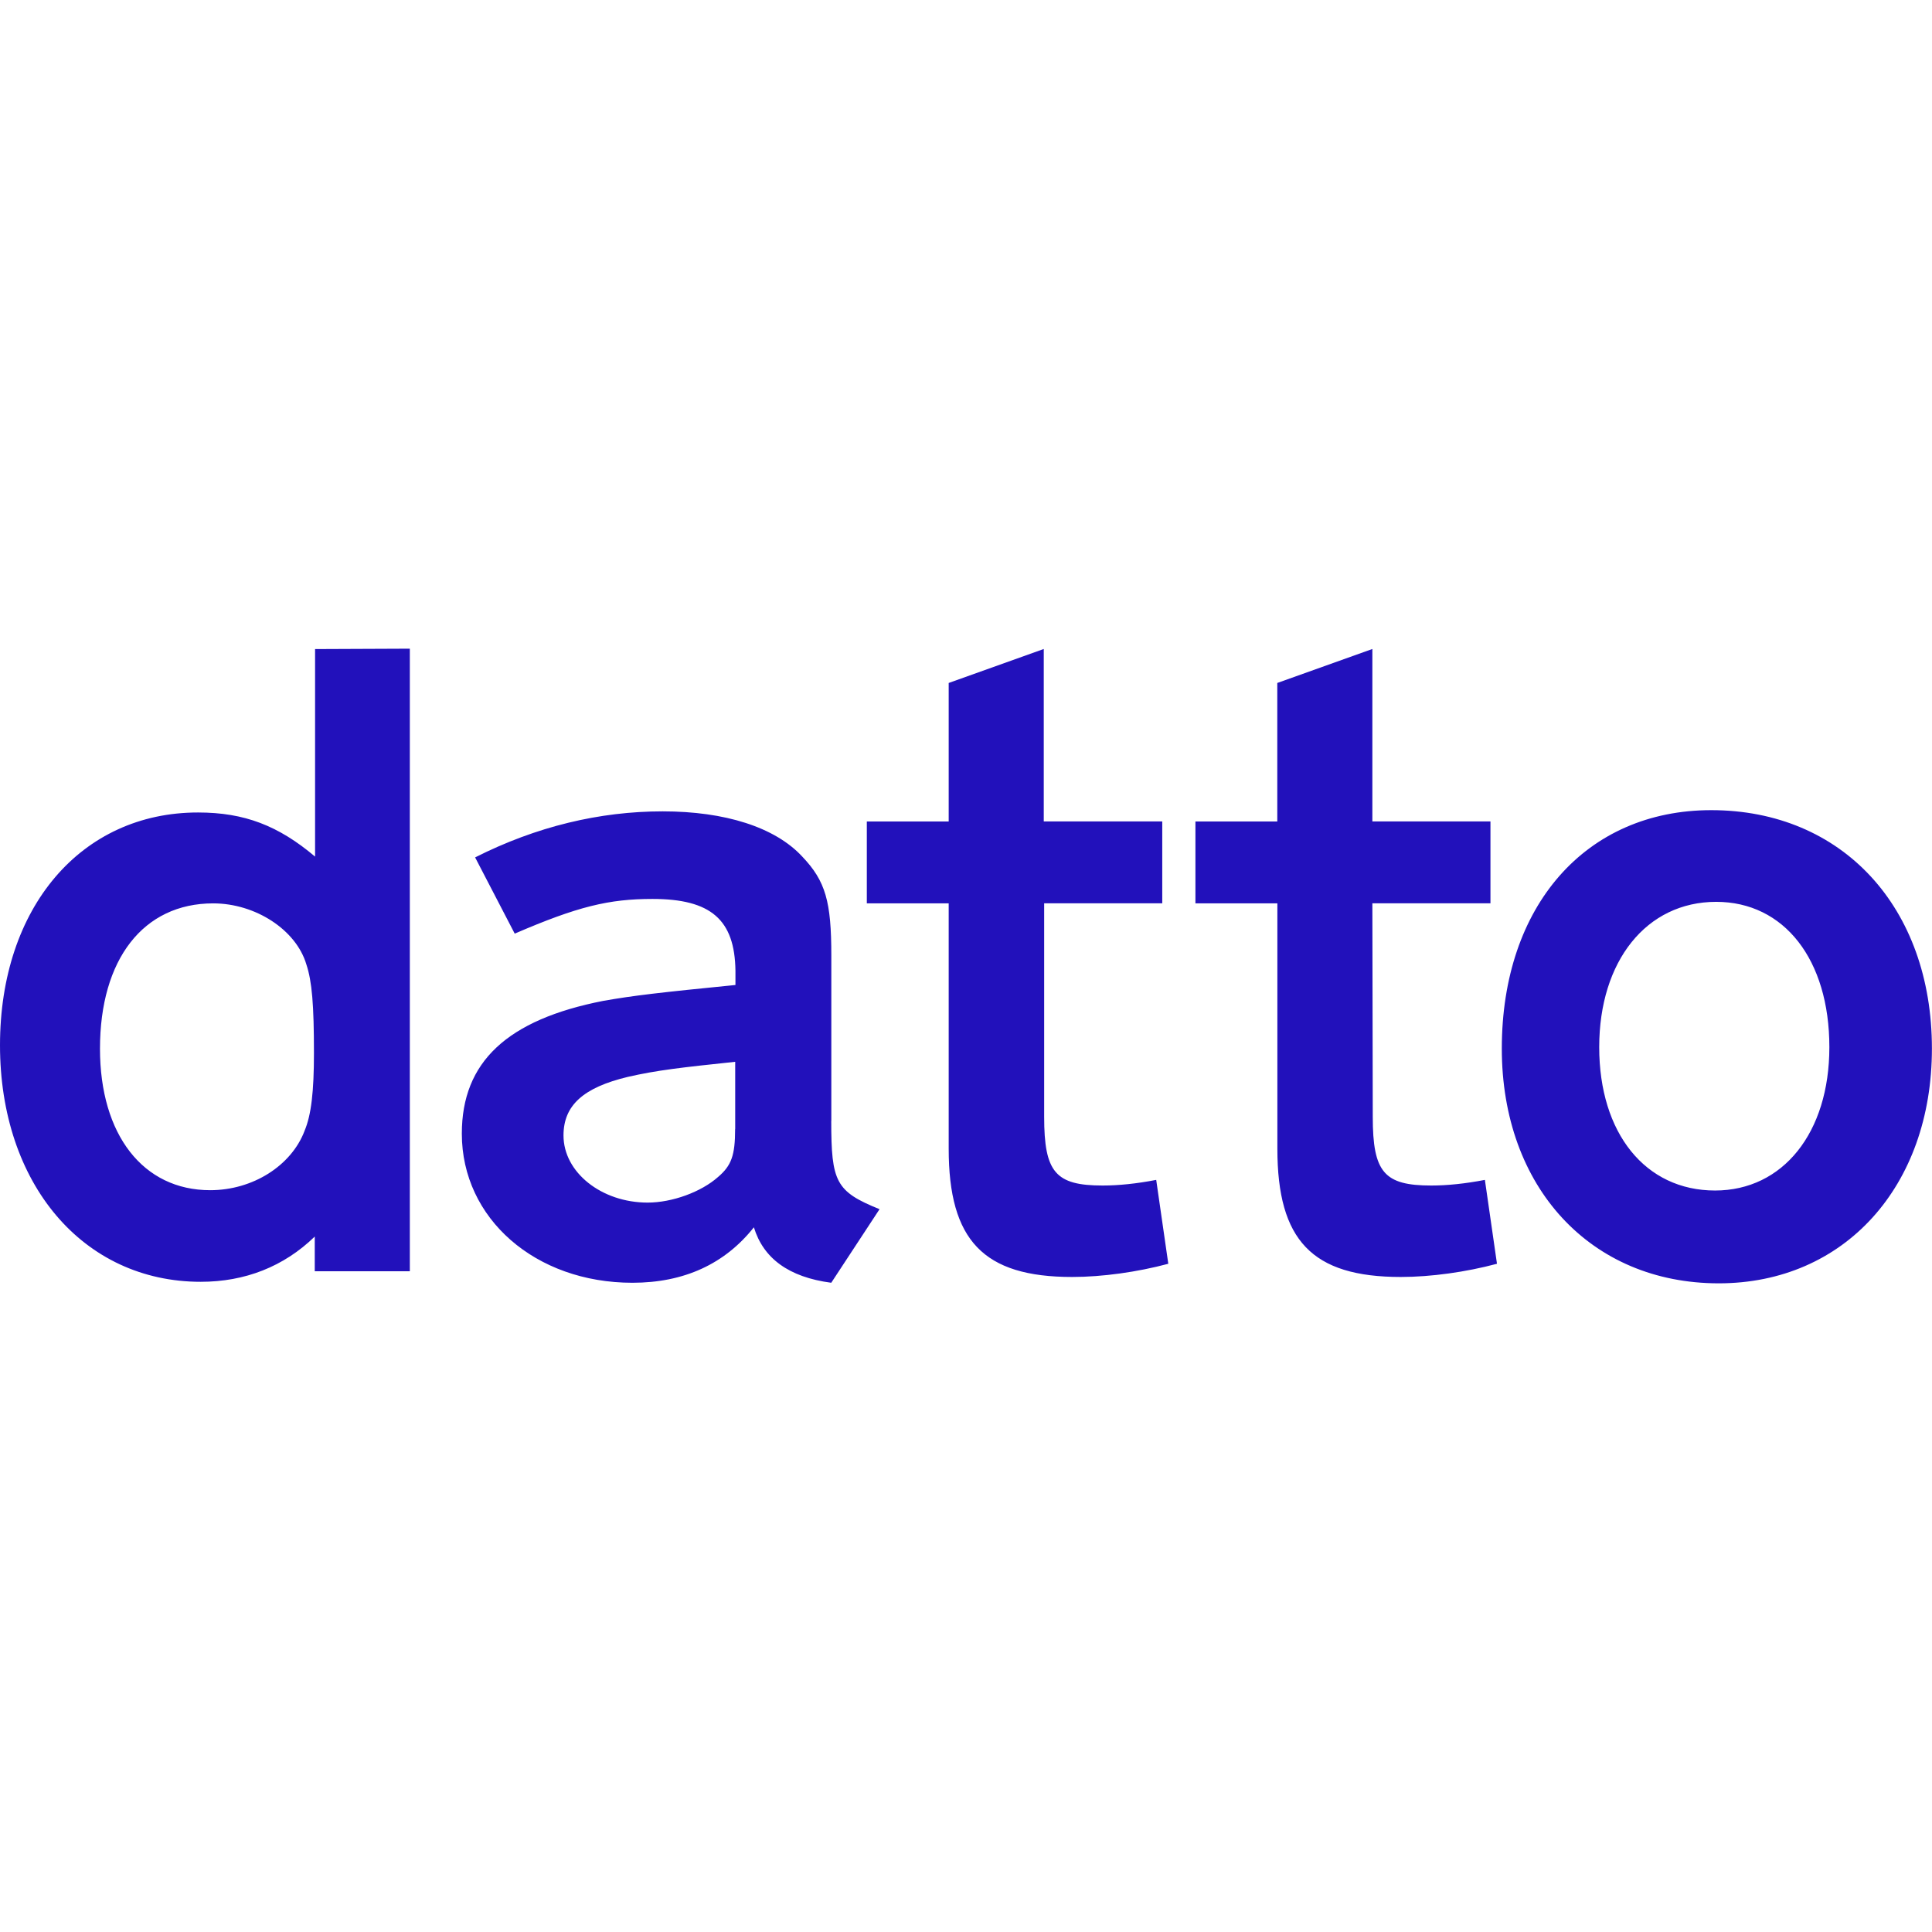 <svg role="img" width="32px" height="32px" viewBox="0 0 24 24" xmlns="http://www.w3.org/2000/svg"><title>Datto</title><path fill="#21bd6" d="M3.914 10.641c-.455-.384-.877-.548-1.453-.548C1.008 10.092 0 11.273 0 12.984c0 1.72 1.031 2.939 2.494 2.939.548 0 1.031-.188 1.416-.562v.431h1.181V8.058l-1.177.005v2.578zm-.131 3.408c-.164.431-.642.736-1.172.736-.834 0-1.369-.689-1.369-1.758 0-1.111.539-1.805 1.406-1.805.525 0 1.031.328 1.158.759.07.211.094.501.094 1.101 0 .473-.033.769-.117.966zm6.544-.127v-2.053c0-.666-.07-.923-.361-1.228-.338-.366-.961-.562-1.734-.562-.783 0-1.57.188-2.33.572l.492.947c.783-.338 1.172-.431 1.711-.431.727 0 1.022.258 1.031.891v.178c-.947.094-1.266.131-1.641.197-1.195.234-1.758.759-1.758 1.65 0 1.055.914 1.852 2.119 1.852.642 0 1.148-.234 1.509-.689.117.384.431.619.961.689l.6-.914c-.544-.22-.6-.338-.6-1.097zm-1.195.103c0 .328-.047.455-.211.595-.211.188-.572.319-.876.319-.572 0-1.045-.375-1.045-.834 0-.375.248-.595.797-.727.366-.084.666-.117 1.336-.188v.834zm5.231.633.15 1.041c-.384.103-.82.164-1.195.164-1.102 0-1.533-.455-1.533-1.594v-3.047h-1.017v-1.017h1.017V8.484l1.181-.422v2.142h1.472v1.017h-1.467v2.653c0 .689.141.853.727.853.197 0 .422-.023.665-.07zm4.083 0 .15 1.041c-.384.103-.82.164-1.195.164-1.102 0-1.533-.455-1.533-1.594v-3.047H14.85v-1.017h1.017V8.484l1.181-.422v2.142h1.467v1.017h-1.467l.005 2.653c0 .689.141.853.727.853.197 0 .422-.023.666-.07zm2.812-4.594c-1.556 0-2.602 1.186-2.602 2.962 0 1.72 1.102 2.916 2.695 2.916 1.561 0 2.648-1.205 2.648-2.916 0-1.753-1.111-2.962-2.742-2.962zm.047 4.725c-.867 0-1.439-.713-1.439-1.781s.586-1.805 1.453-1.805c.844 0 1.406.717 1.406 1.805 0 1.064-.577 1.781-1.42 1.781z"/></svg>